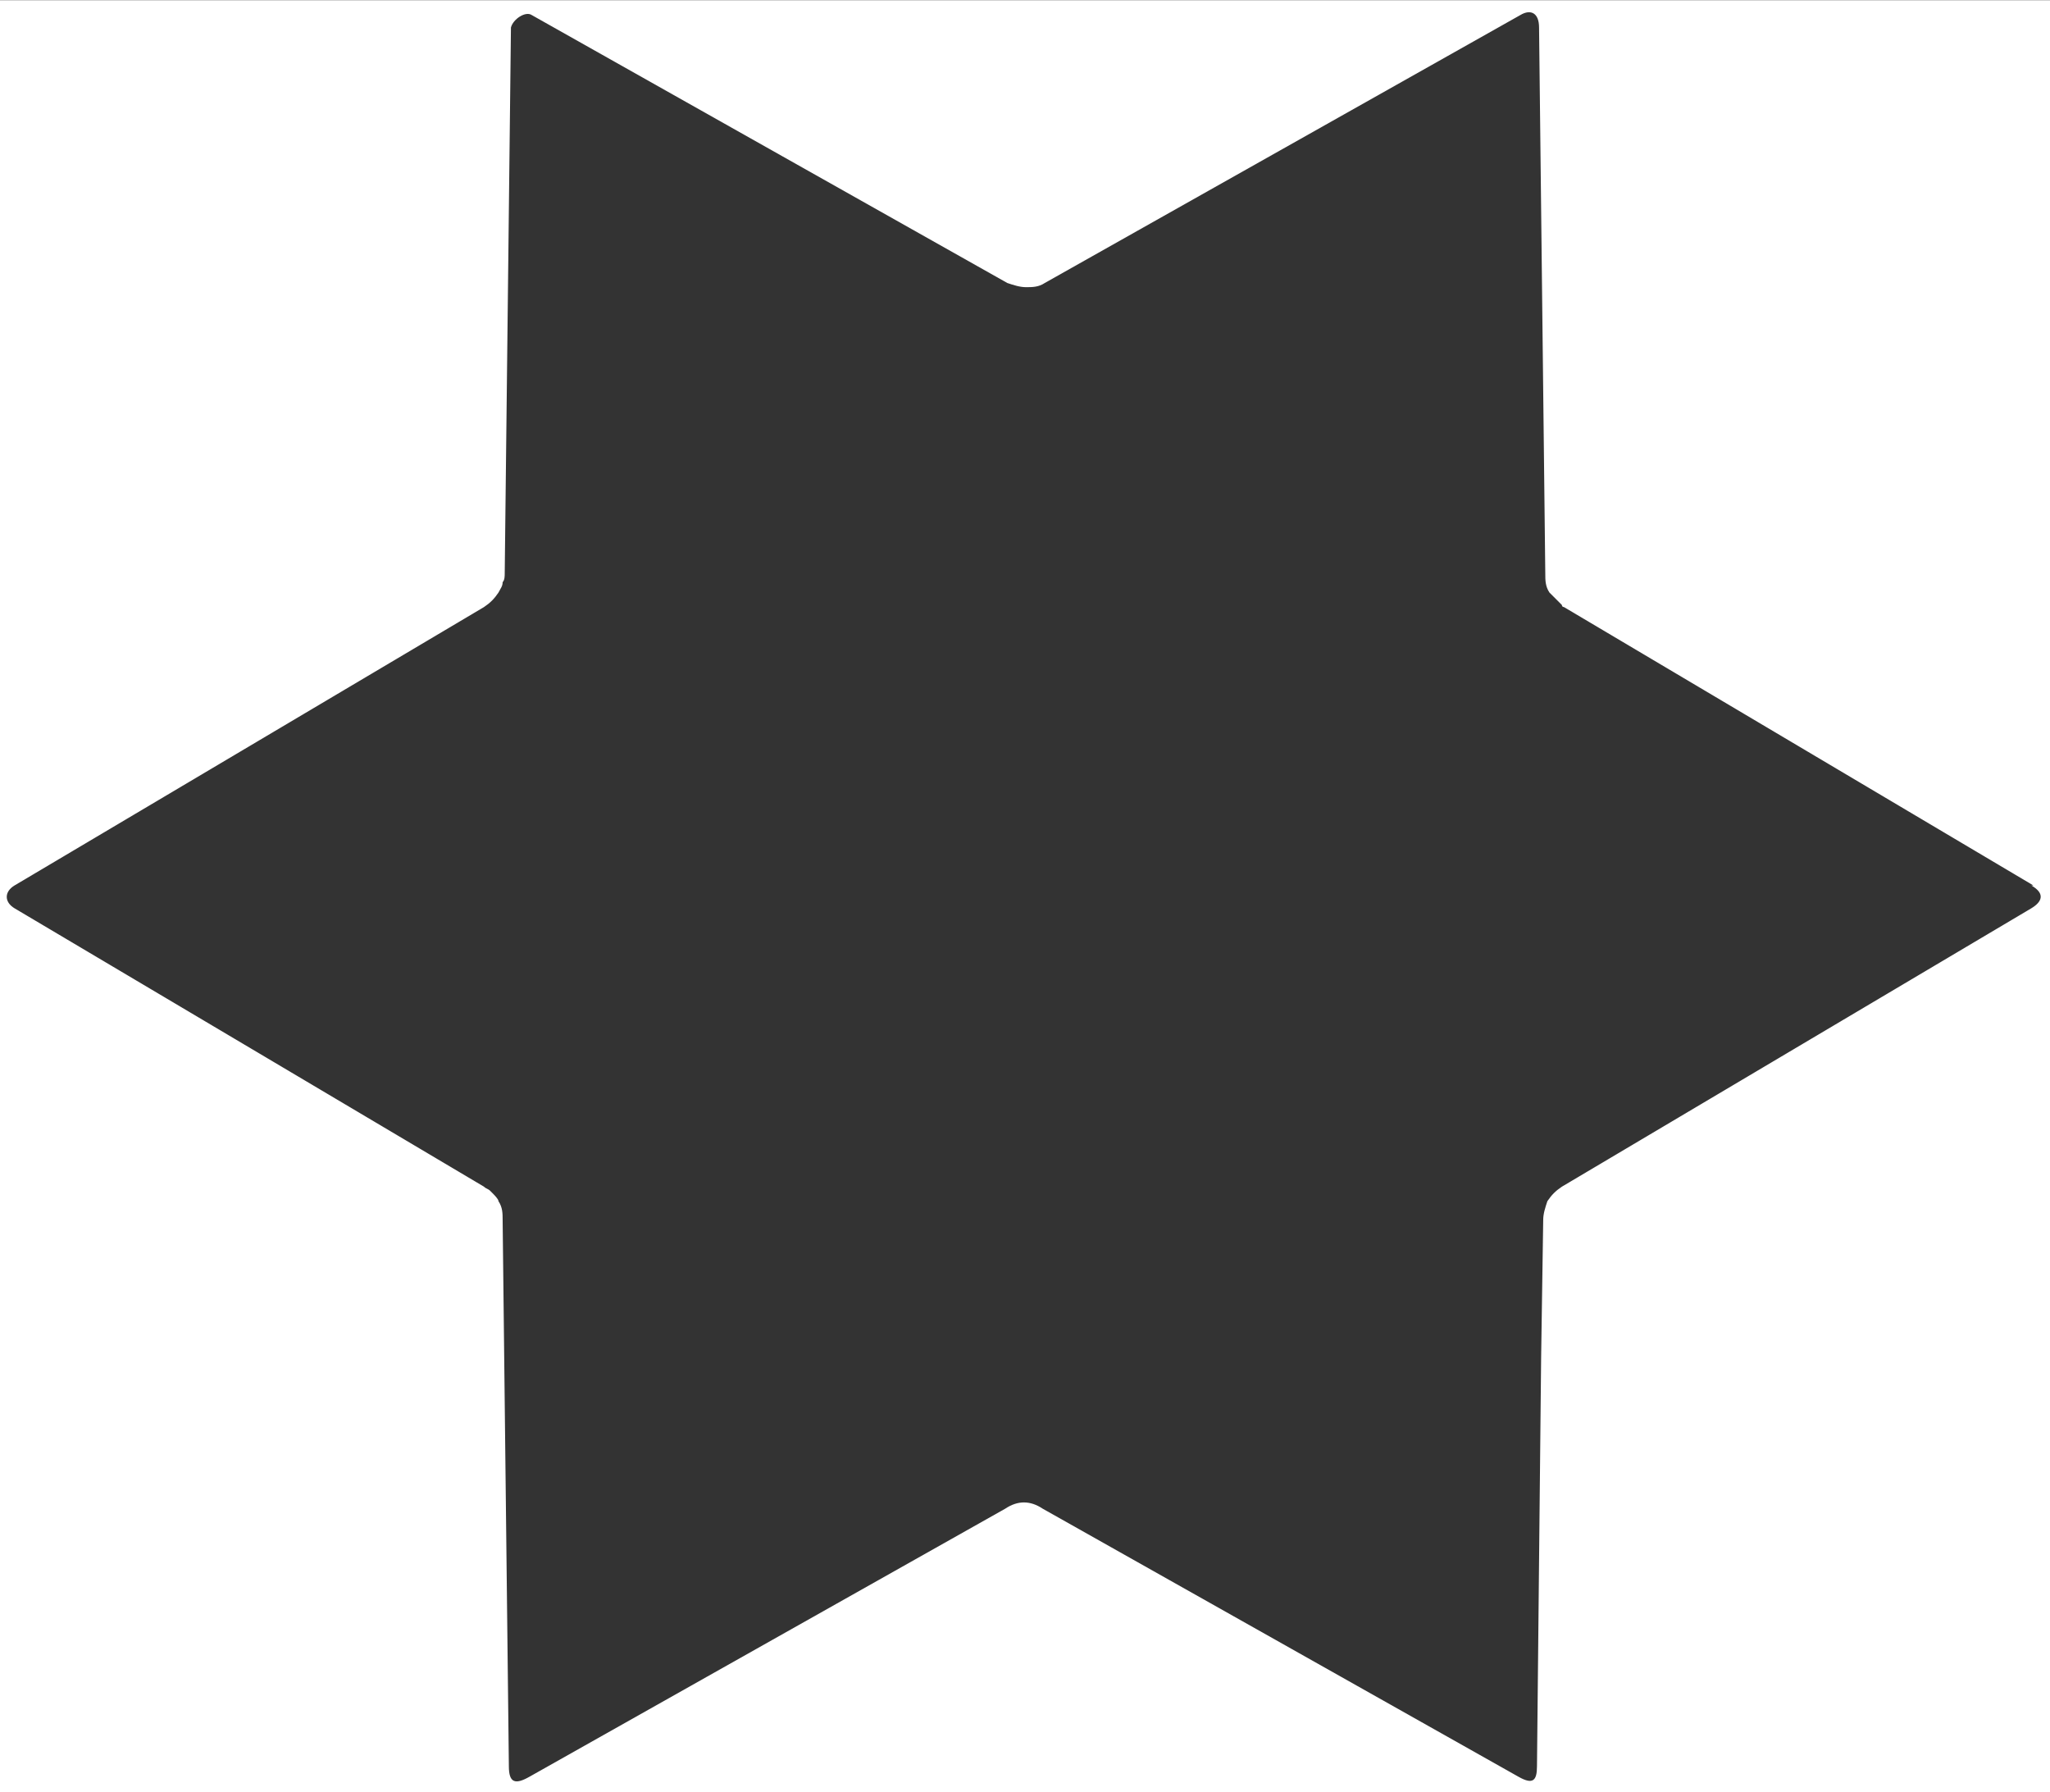 <?xml version="1.0" encoding="UTF-8"?>
<svg xmlns="http://www.w3.org/2000/svg" xmlns:xlink="http://www.w3.org/1999/xlink" xml:space="preserve" width="539px" height="471px" version="1.1" shape-rendering="geometricPrecision" text-rendering="geometricPrecision" image-rendering="optimizeQuality" fill-rule="evenodd" clip-rule="evenodd" viewBox="0 0 987 862">
  <rect x="0" y="0" width="987" height="862" fill="#333333" stroke="none"/>
  <path fill="white" d="M0 0l987 0 0 862 -987 0 0 -862zm979 426l-226 -134c0,0 0,0 0,0 0,0 -1,0 -1,-1 -2,-2 -4,-4 -6,-6 -2,-3 -2,-6 -2,-9l-3 -263c0,-7 -4,-9 -9,-6l-229 129c-3,2 -6,2 -9,2 -3,0 -6,-1 -9,-2l-229 -129c-3,-2 -9,2 -10,6l-3 263c0,1 0,3 -1,4 0,2 -1,3 -2,5 -2,3 -4,5 -7,7l-226 134c-5,3 -5,8 0,11l226 134c1,1 2,1 3,2 0,0 0,0 1,1 1,1 3,3 3,4 2,3 2,6 2,9l3 263c0,8 3,9 10,5l229 -129c3,-2 6,-3 9,-3 3,0 6,1 9,3l229 129c7,4 9,2 9,-5l2 -197 1 -66c0,-3 1,-6 2,-9 2,-3 4,-5 7,-7l226 -134c5,-3 7,-7 0,-11z"></path>
</svg>
